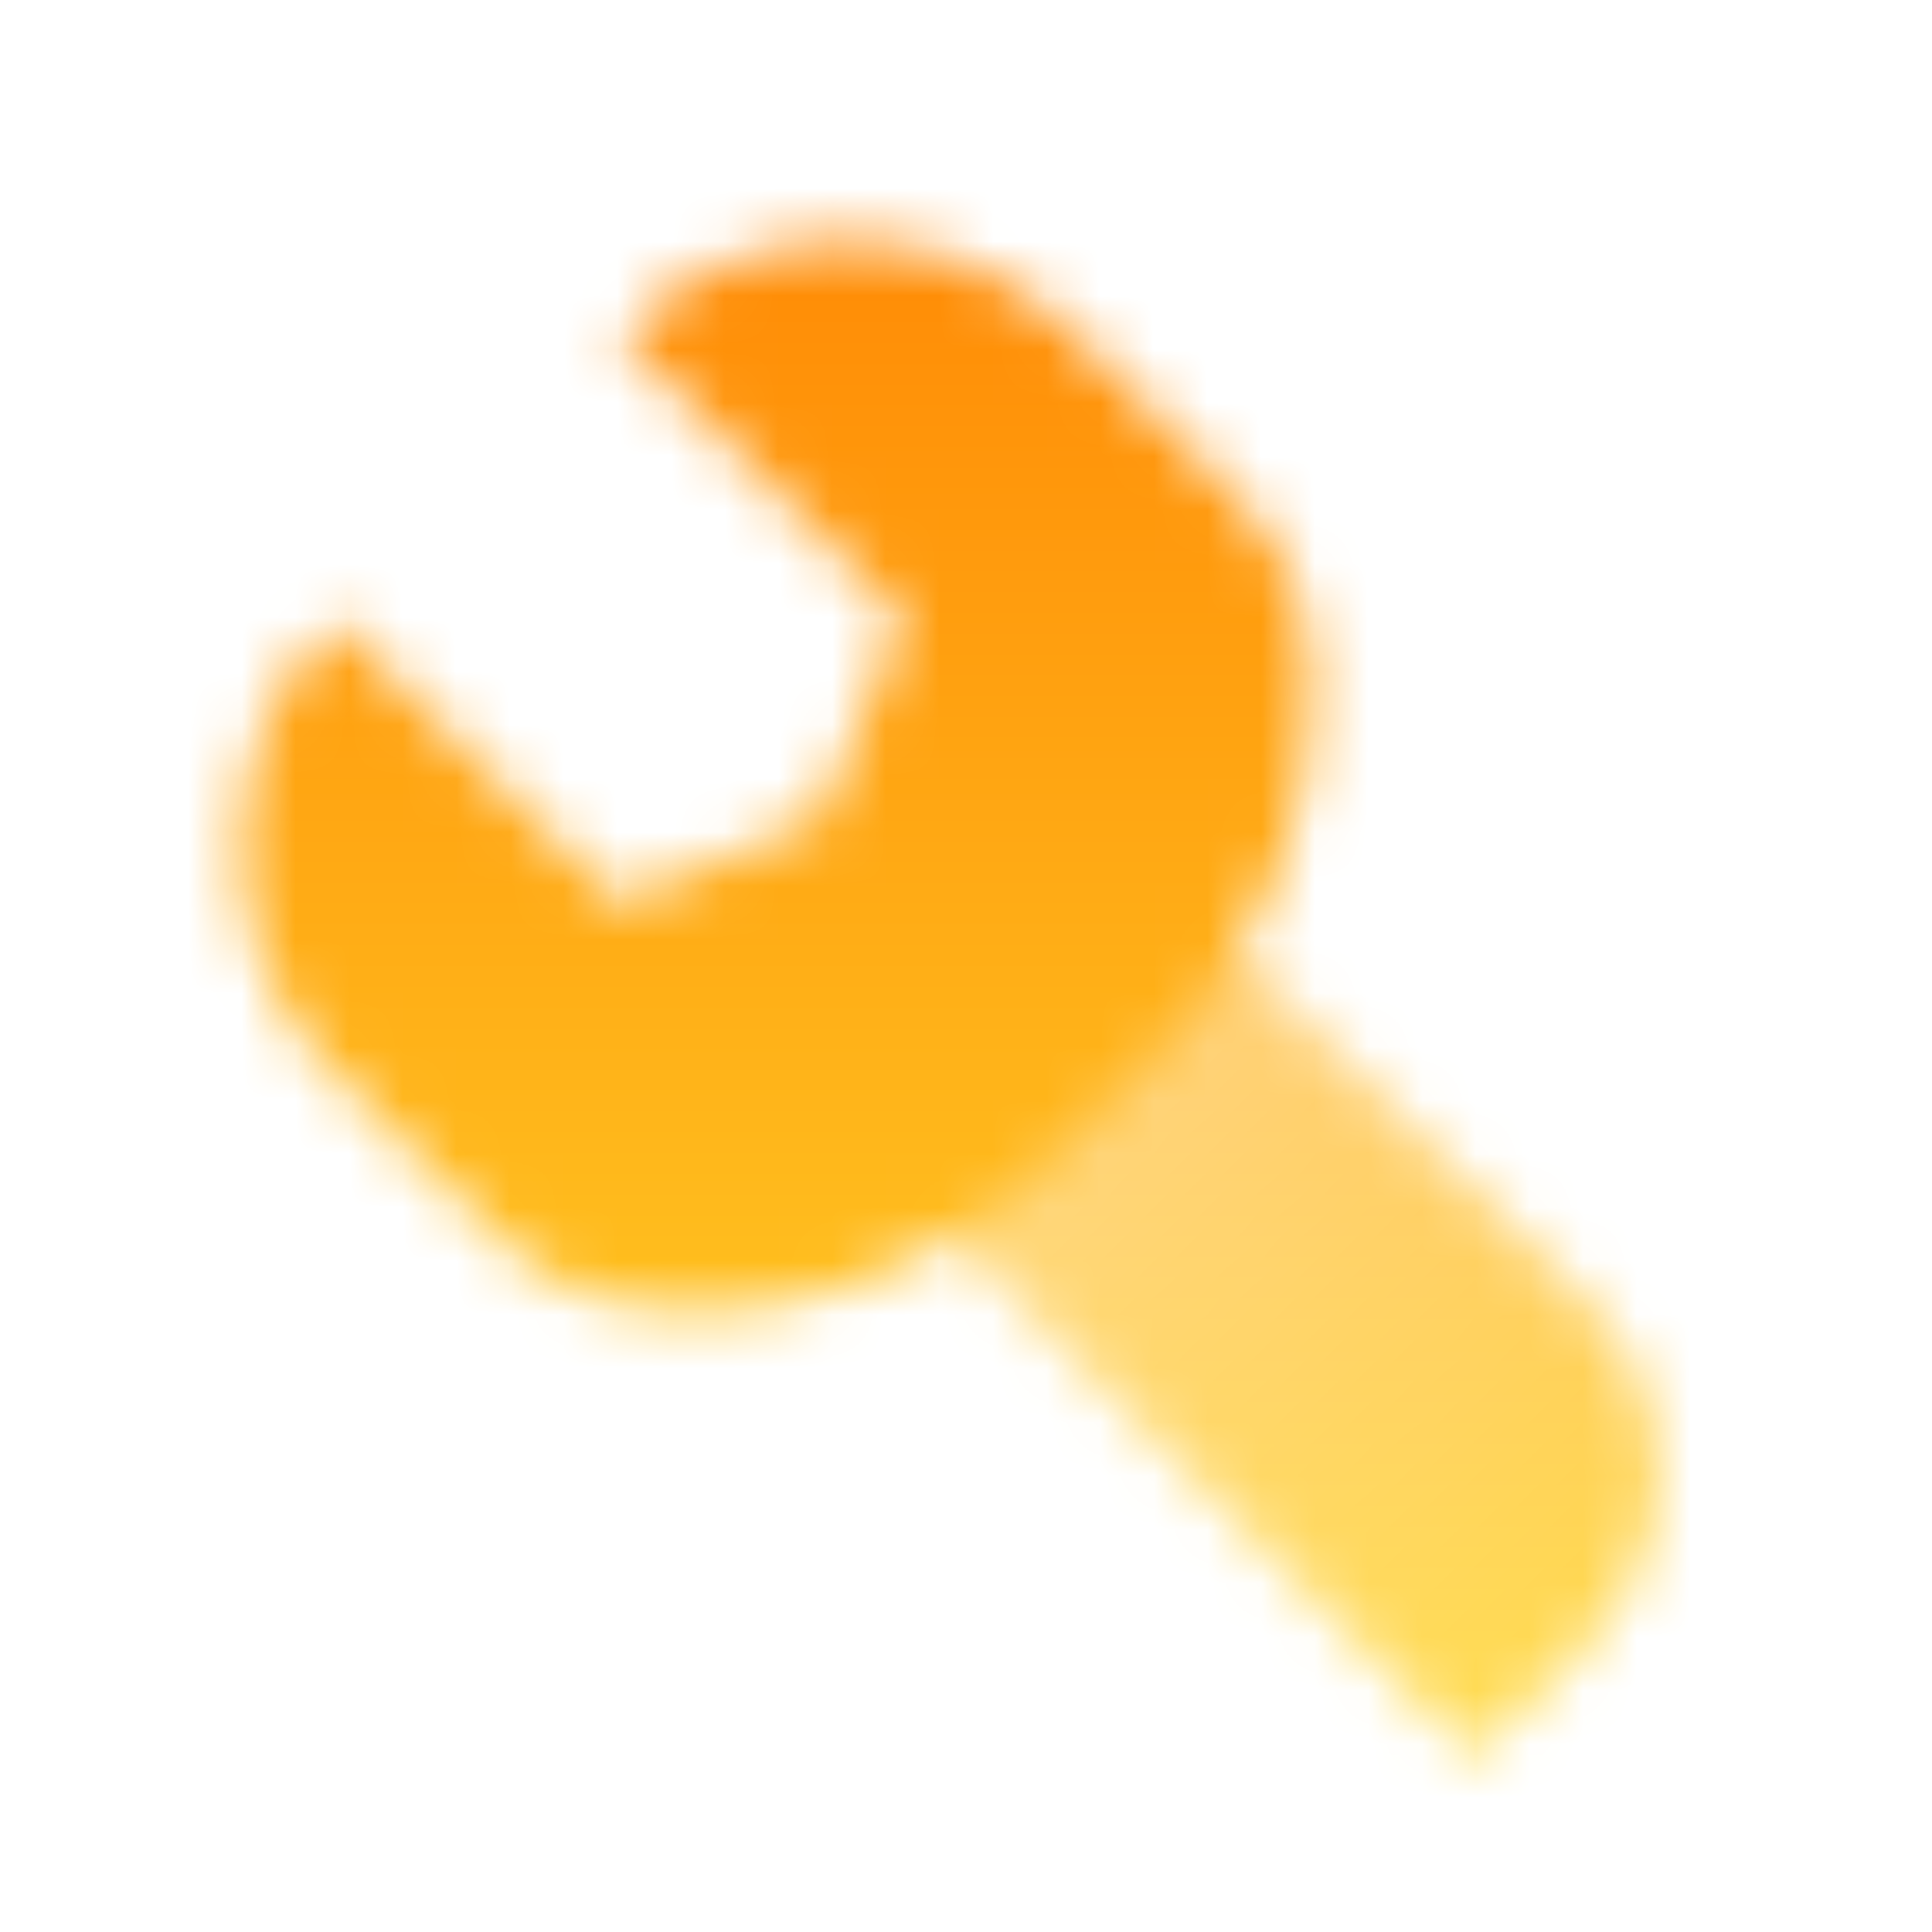 <svg width="36" height="36" viewBox="0 0 36 36" fill="none" xmlns="http://www.w3.org/2000/svg">
<mask id="mask0_10536_1601" style="mask-type:alpha" maskUnits="userSpaceOnUse" x="1" y="1" width="32" height="32">
<path d="M16.239 21.543L21.543 16.239L29.576 24.273C31.334 26.03 31.334 28.88 29.576 30.637L27.455 32.758L16.239 21.543Z" fill="url(#paint0_linear_10536_1601)"/>
<path fill-rule="evenodd" clip-rule="evenodd" d="M16.848 11.545L11.545 6.242C13.888 3.899 17.687 3.899 20.03 6.242L23.121 9.332C23.865 10.077 24.325 11.062 24.421 12.111C24.663 14.771 23.711 17.41 21.823 19.299L19.299 21.823C17.41 23.711 14.771 24.663 12.111 24.421C11.062 24.325 10.077 23.865 9.332 23.121L6.242 20.03C3.899 17.687 3.899 13.888 6.242 11.545L11.545 16.848L15.257 15.257L16.848 11.545Z" fill="black"/>
</mask>
<g mask="url(#mask0_10536_1601)">
<rect width="36" height="36" fill="url(#paint1_linear_10536_1601)"/>
</g>
<defs>
<linearGradient id="paint0_linear_10536_1601" x1="18.891" y1="18.891" x2="30.107" y2="30.107" gradientUnits="userSpaceOnUse">
<stop stop-opacity="0.55"/>
<stop offset="1" stop-opacity="0.8"/>
</linearGradient>
<linearGradient id="paint1_linear_10536_1601" x1="18" y1="0" x2="18" y2="36" gradientUnits="userSpaceOnUse">
<stop stop-color="#FF8000"/>
<stop offset="1" stop-color="#FFDD2D"/>
</linearGradient>
</defs>
</svg>
